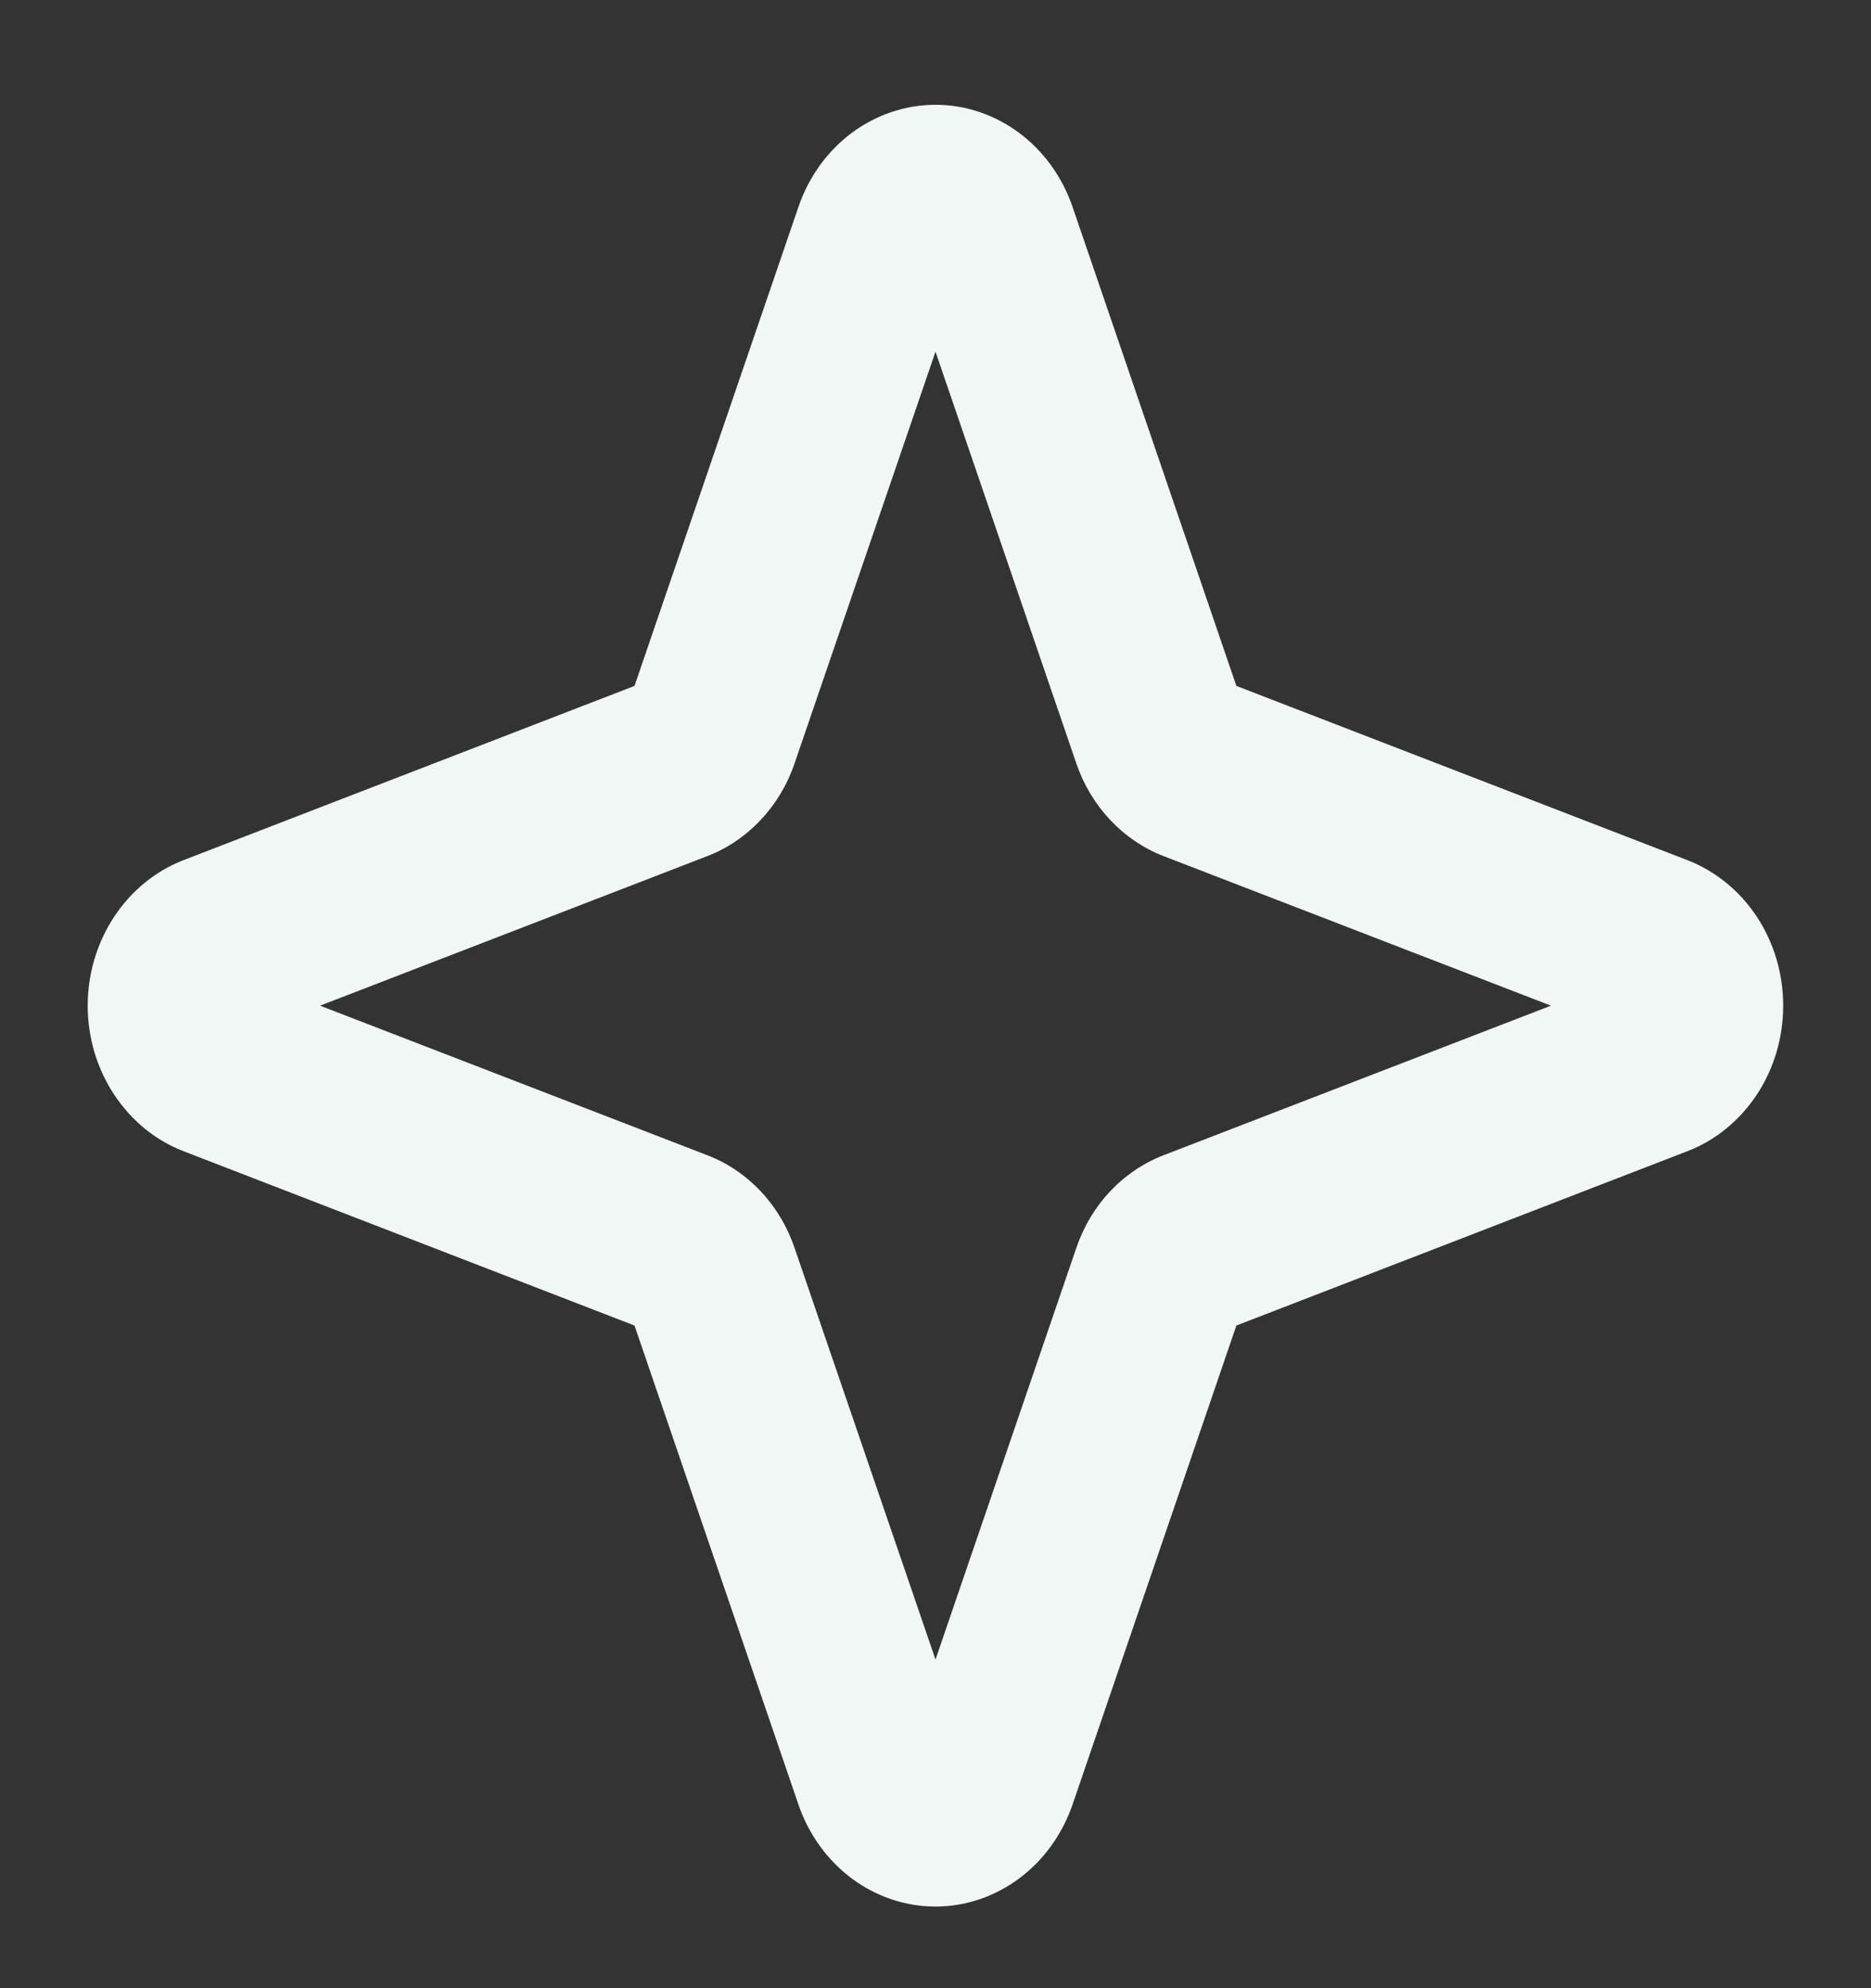 <svg width="16" height="17" viewBox="0 0 16 17" fill="none" xmlns="http://www.w3.org/2000/svg">
<rect x="0" y="0" width="16" height="17" fill="#333333" stroke="none"/>
<path d="M14.428 7.354L10.573 5.865L9.172 1.769C9.084 1.513 8.925 1.292 8.715 1.136C8.505 0.98 8.256 0.896 8 0.896C7.744 0.896 7.494 0.98 7.284 1.136C7.075 1.292 6.915 1.513 6.828 1.769L5.426 5.865L1.571 7.354C1.33 7.447 1.123 7.616 0.976 7.839C0.829 8.062 0.75 8.327 0.75 8.599C0.75 8.871 0.829 9.137 0.976 9.359C1.123 9.582 1.33 9.752 1.571 9.844L5.426 11.334L6.828 15.43C6.915 15.685 7.075 15.906 7.284 16.062C7.494 16.218 7.744 16.302 8 16.302C8.256 16.302 8.505 16.218 8.715 16.062C8.925 15.906 9.084 15.685 9.172 15.43L10.573 11.334L14.428 9.844C14.669 9.752 14.877 9.582 15.024 9.359C15.171 9.137 15.249 8.871 15.249 8.599C15.249 8.327 15.171 8.062 15.024 7.839C14.877 7.616 14.669 7.447 14.428 7.354ZM9.95 9.878C9.779 9.944 9.623 10.049 9.494 10.186C9.365 10.323 9.266 10.488 9.204 10.671L8 14.19L6.795 10.671C6.733 10.488 6.634 10.323 6.505 10.186C6.376 10.049 6.221 9.944 6.049 9.878L2.737 8.599L6.049 7.32C6.221 7.254 6.376 7.148 6.505 7.011C6.634 6.874 6.733 6.709 6.795 6.527L8 3.007L9.204 6.527C9.266 6.709 9.365 6.874 9.494 7.011C9.623 7.148 9.779 7.254 9.95 7.32L13.263 8.599L9.95 9.878Z" fill="#F1F7F5"/>
</svg>
